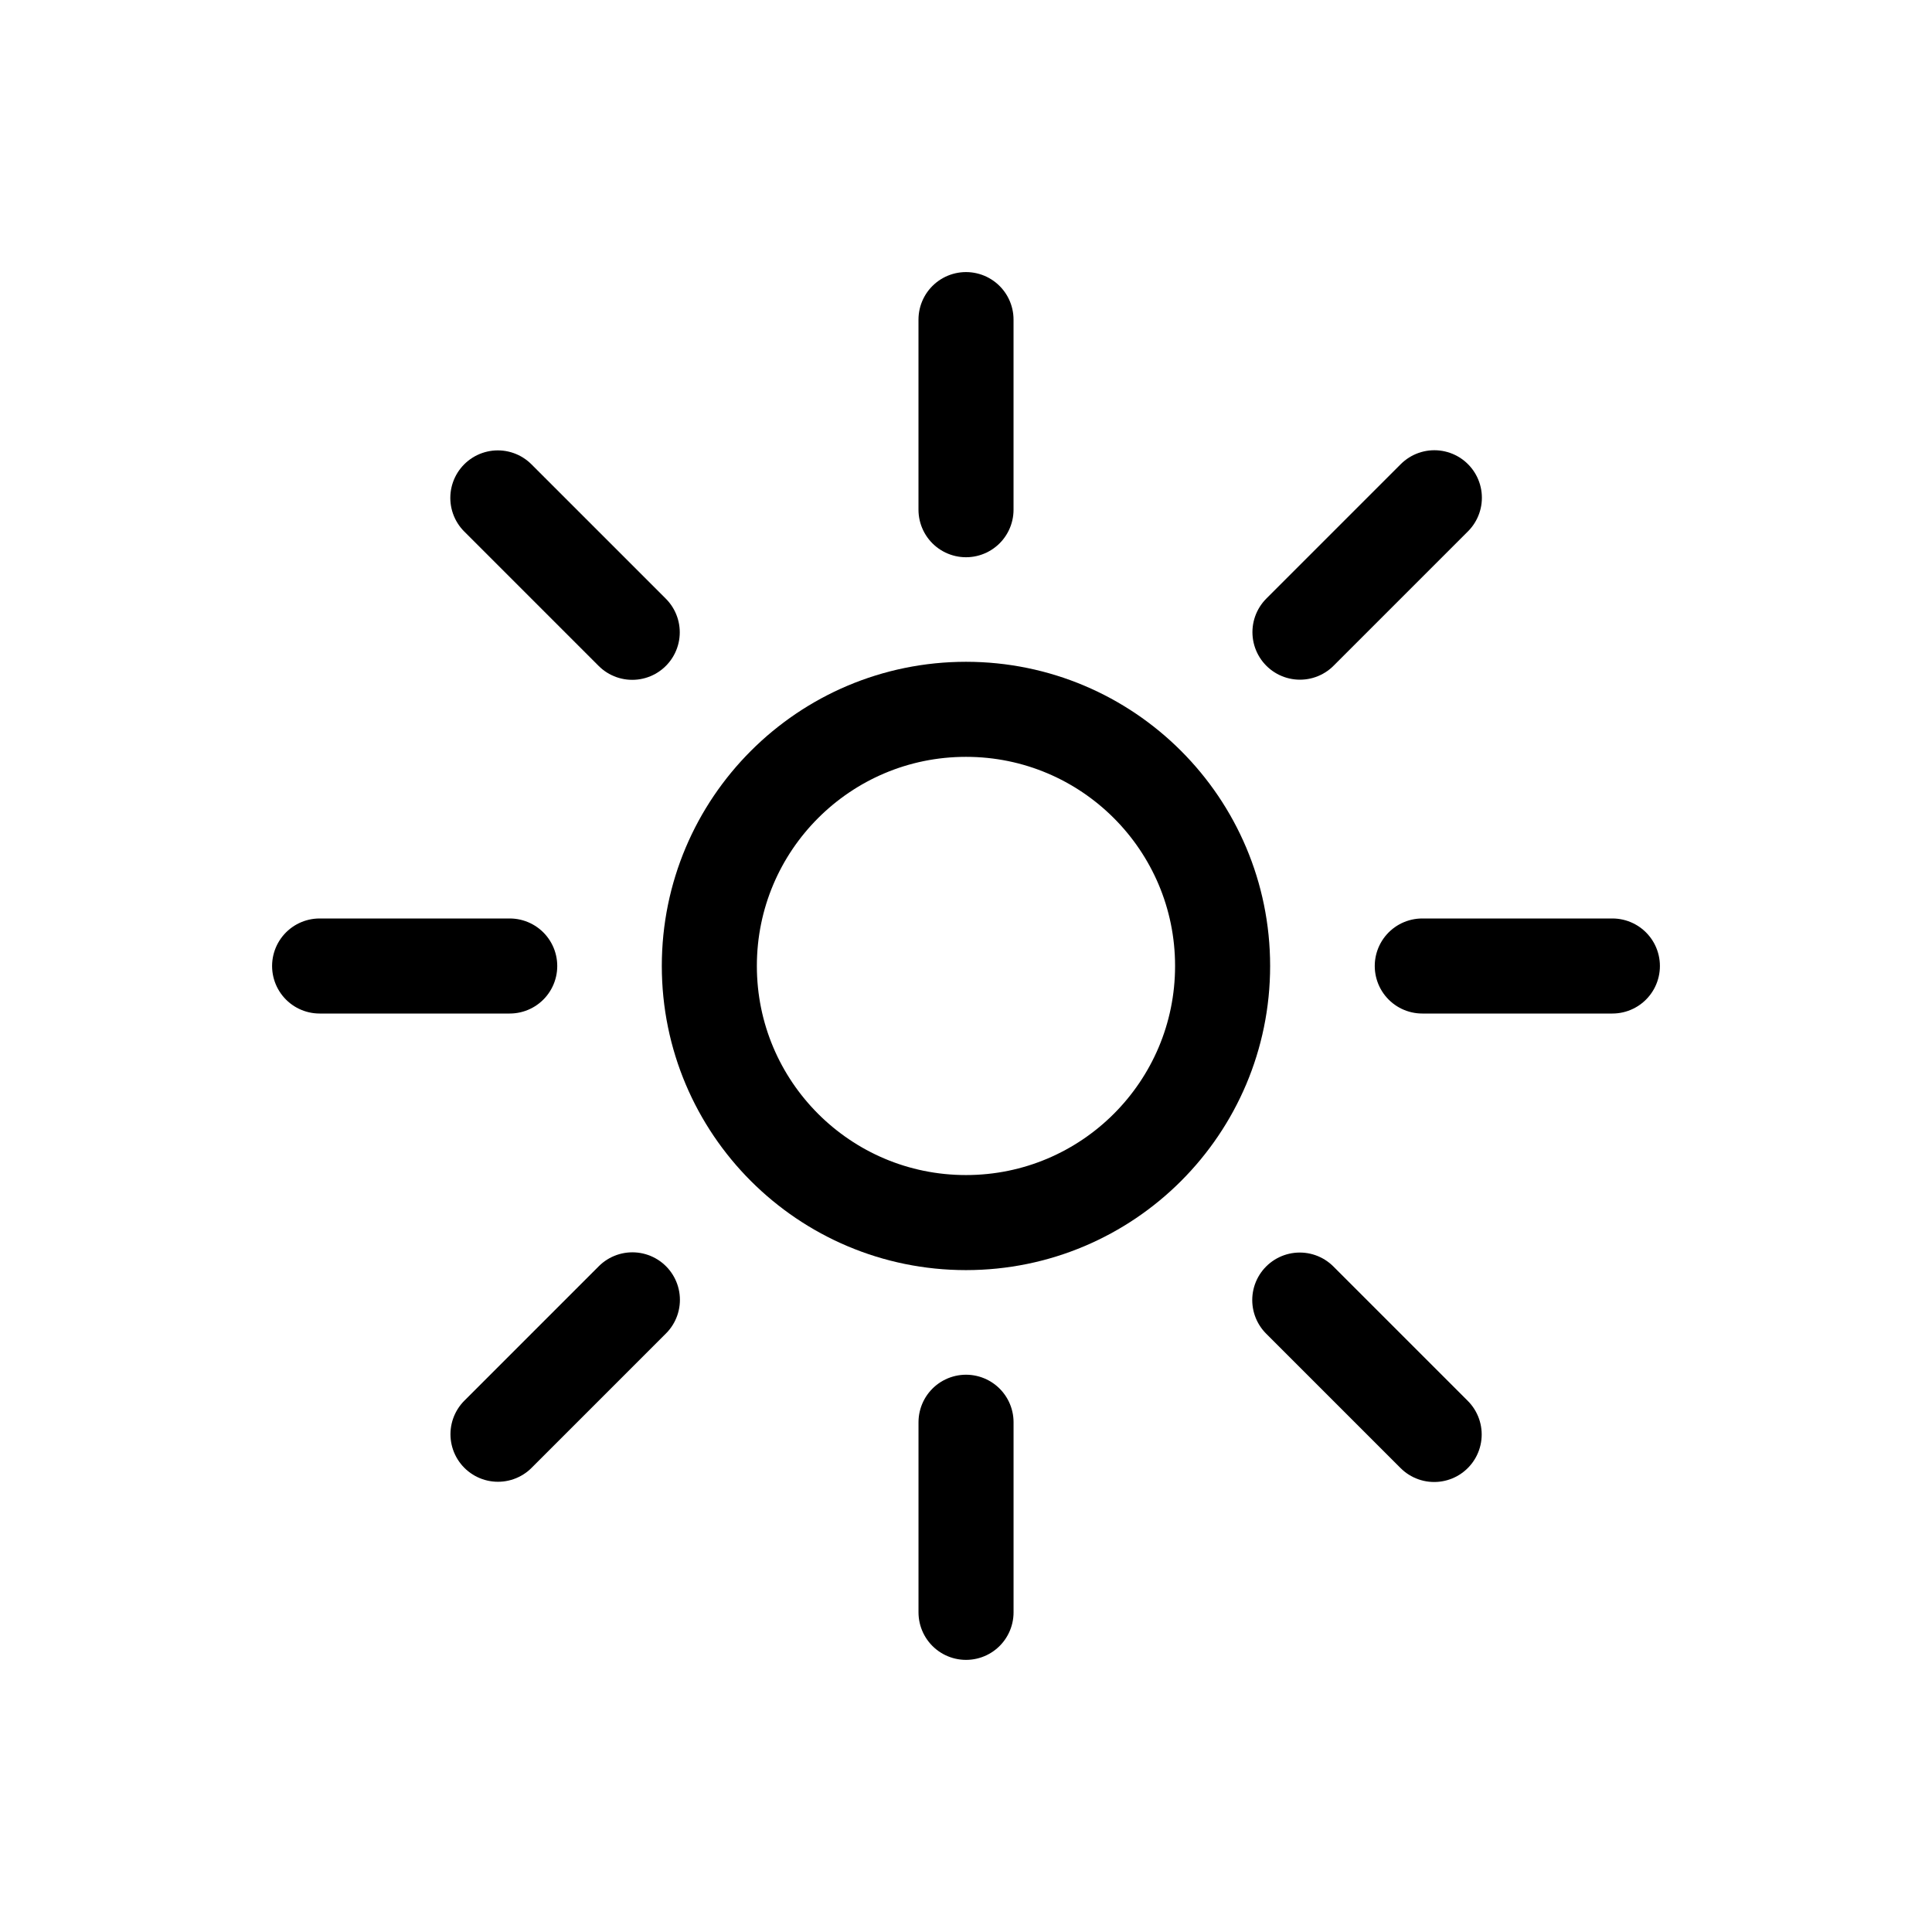 <?xml version="1.0" encoding="UTF-8"?>
<!-- Uploaded to: SVG Repo, www.svgrepo.com, Generator: SVG Repo Mixer Tools -->
<svg width="800px" height="800px" version="1.1" viewBox="144 144 512 512" xmlns="http://www.w3.org/2000/svg">
 <defs>
  <clipPath id="d">
   <path d="m345 148.09h306.9v306.91h-306.9z"/>
  </clipPath>
  <clipPath id="c">
   <path d="m148.09 345h306.91v306.9h-306.91z"/>
  </clipPath>
  <clipPath id="b">
   <path d="m345 345h306.9v306.9h-306.9z"/>
  </clipPath>
  <clipPath id="a">
   <path d="m148.09 148.09h306.91v306.91h-306.91z"/>
  </clipPath>
 </defs>
 <path transform="matrix(5.038 0 0 5.038 148.09 148.09)" d="m63.5 50c0 7.456-6.044 13.499-13.499 13.499-7.457 0-13.5-6.044-13.5-13.499 0-7.457 6.044-13.5 13.5-13.5 7.456 0 13.499 6.044 13.499 13.5" fill="none" stroke="#000000" stroke-width="5"/>
 <path transform="matrix(3.08e-16 5.038 -5.038 3.08e-16 505.8 1.989)" d="m55 21h-10" fill="none" stroke="#000000" stroke-linecap="round" stroke-width="5"/>
 <path transform="matrix(3.08e-16 5.038 -5.038 3.08e-16 798.01 294.2)" d="m55 79h-10" fill="none" stroke="#000000" stroke-linecap="round" stroke-width="5"/>
 <path transform="matrix(-5.038 6.17e-16 -6.17e-16 -5.038 944.11 651.9)" d="m84 50h-10" fill="none" stroke="#000000" stroke-linecap="round" stroke-width="5"/>
 <path transform="matrix(-5.038 6.17e-16 -6.17e-16 -5.038 359.69 651.9)" d="m26 50h-10" fill="none" stroke="#000000" stroke-linecap="round" stroke-width="5"/>
 <g clip-path="url(#d)">
  <path transform="matrix(-3.562 3.562 -3.562 -3.562 862.51 143.46)" d="m76.092 28.908h-10" fill="none" stroke="#000000" stroke-linecap="round" stroke-width="5"/>
 </g>
 <g clip-path="url(#c)">
  <path transform="matrix(-3.562 3.562 -3.562 -3.562 649.98 656.54)" d="m33.908 71.092h-10" fill="none" stroke="#000000" stroke-linecap="round" stroke-width="5"/>
 </g>
 <g clip-path="url(#b)">
  <path transform="matrix(-3.562 -3.562 3.562 -3.562 506.26 1012.8)" d="m76.092 71.092h-10" fill="none" stroke="#000000" stroke-linecap="round" stroke-width="5"/>
 </g>
 <g clip-path="url(#a)">
  <path transform="matrix(-3.562 -3.562 3.562 -3.562 293.74 499.7)" d="m33.908 28.908h-10" fill="none" stroke="#000000" stroke-linecap="round" stroke-width="5"/>
 </g>
</svg>